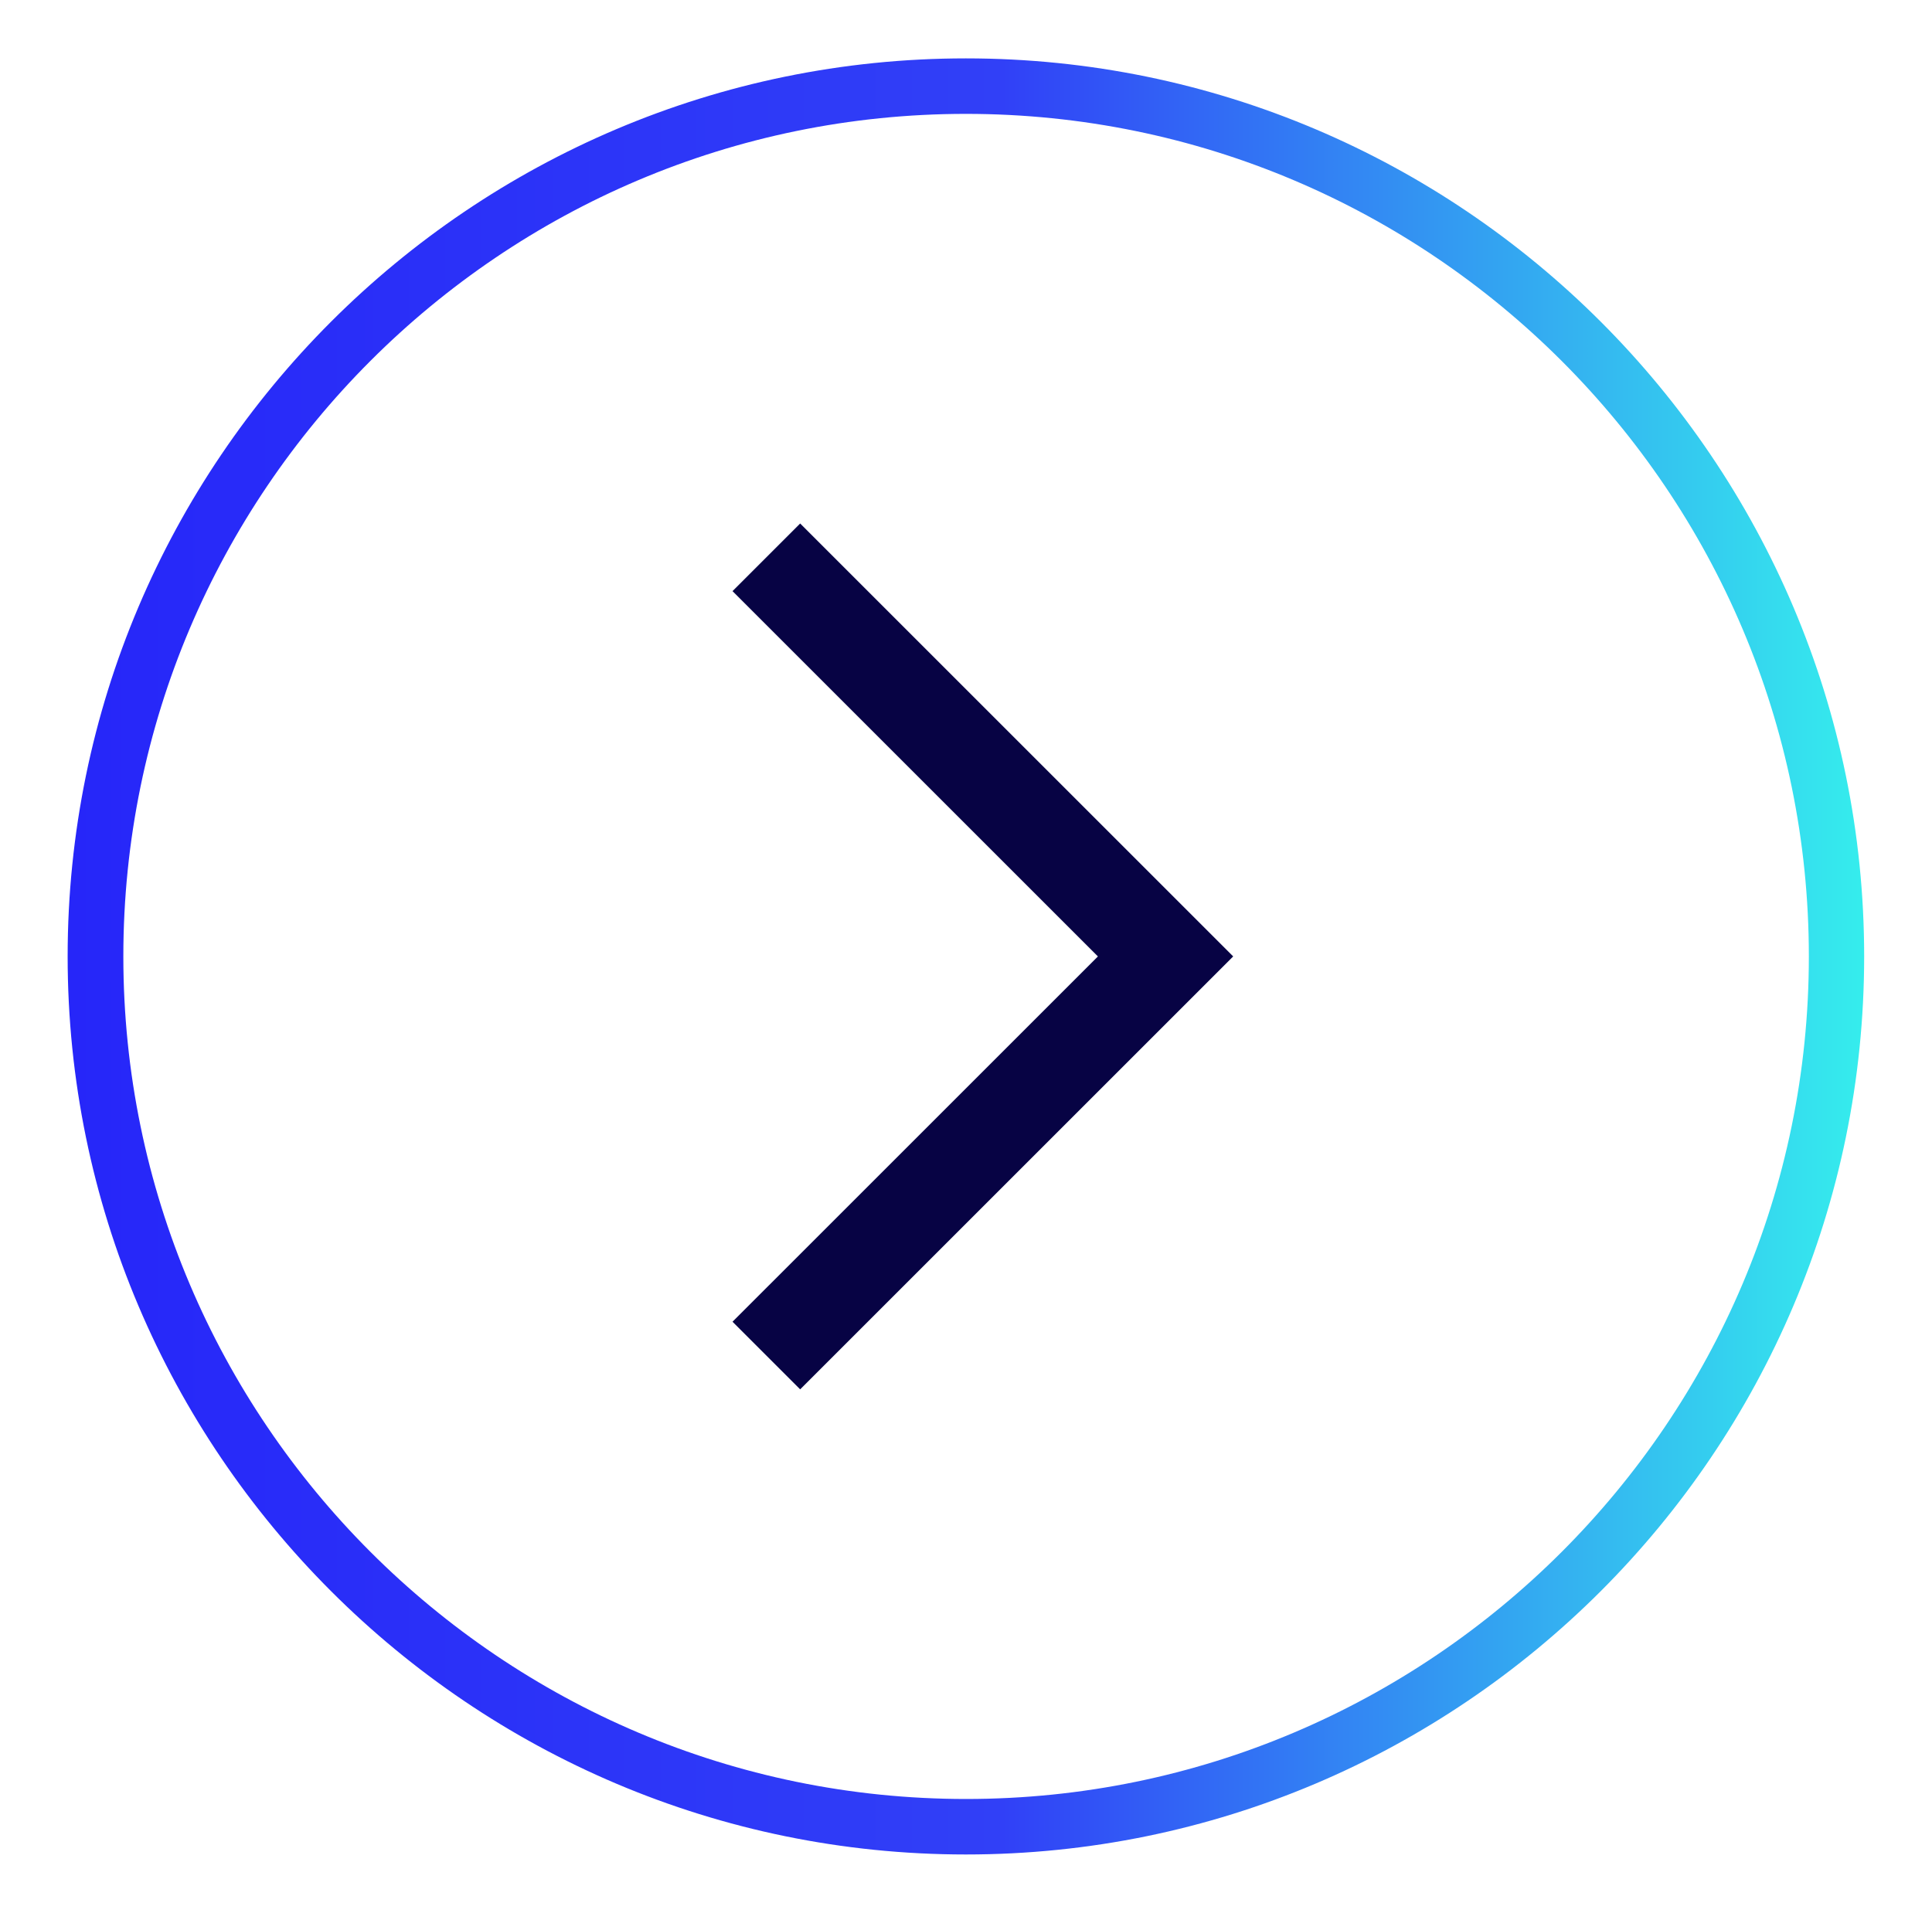 <svg xmlns="http://www.w3.org/2000/svg" xmlns:xlink="http://www.w3.org/1999/xlink" id="Capa_1" data-name="Capa 1" viewBox="0 0 100.25 99.28"><defs><style>      .cls-1 {        fill: #070344;      }      .cls-2 {        fill: url(#Degradado_sin_nombre_265);      }    </style><linearGradient id="Degradado_sin_nombre_265" data-name="Degradado sin nombre 265" x1="3.51" y1="49.64" x2="96.74" y2="49.64" gradientUnits="userSpaceOnUse"><stop offset="0" stop-color="#2626f9"></stop><stop offset=".52" stop-color="#3140f7"></stop><stop offset="1" stop-color="#35eded"></stop></linearGradient></defs><path class="cls-2" d="M50.12,96.25c-25.7,0-46.61-20.91-46.61-46.61S24.42,3.03,50.12,3.03s46.61,20.91,46.61,46.61-20.91,46.61-46.61,46.61Zm0-90.34C26.01,5.91,6.4,25.53,6.4,49.64s19.62,43.73,43.73,43.73,43.73-19.62,43.73-43.73S74.24,5.91,50.12,5.91Z"></path><polygon class="cls-1" points="41.52 72.11 38.01 68.6 56.97 49.64 38.01 30.68 41.52 27.17 63.99 49.64 41.52 72.11"></polygon></svg>